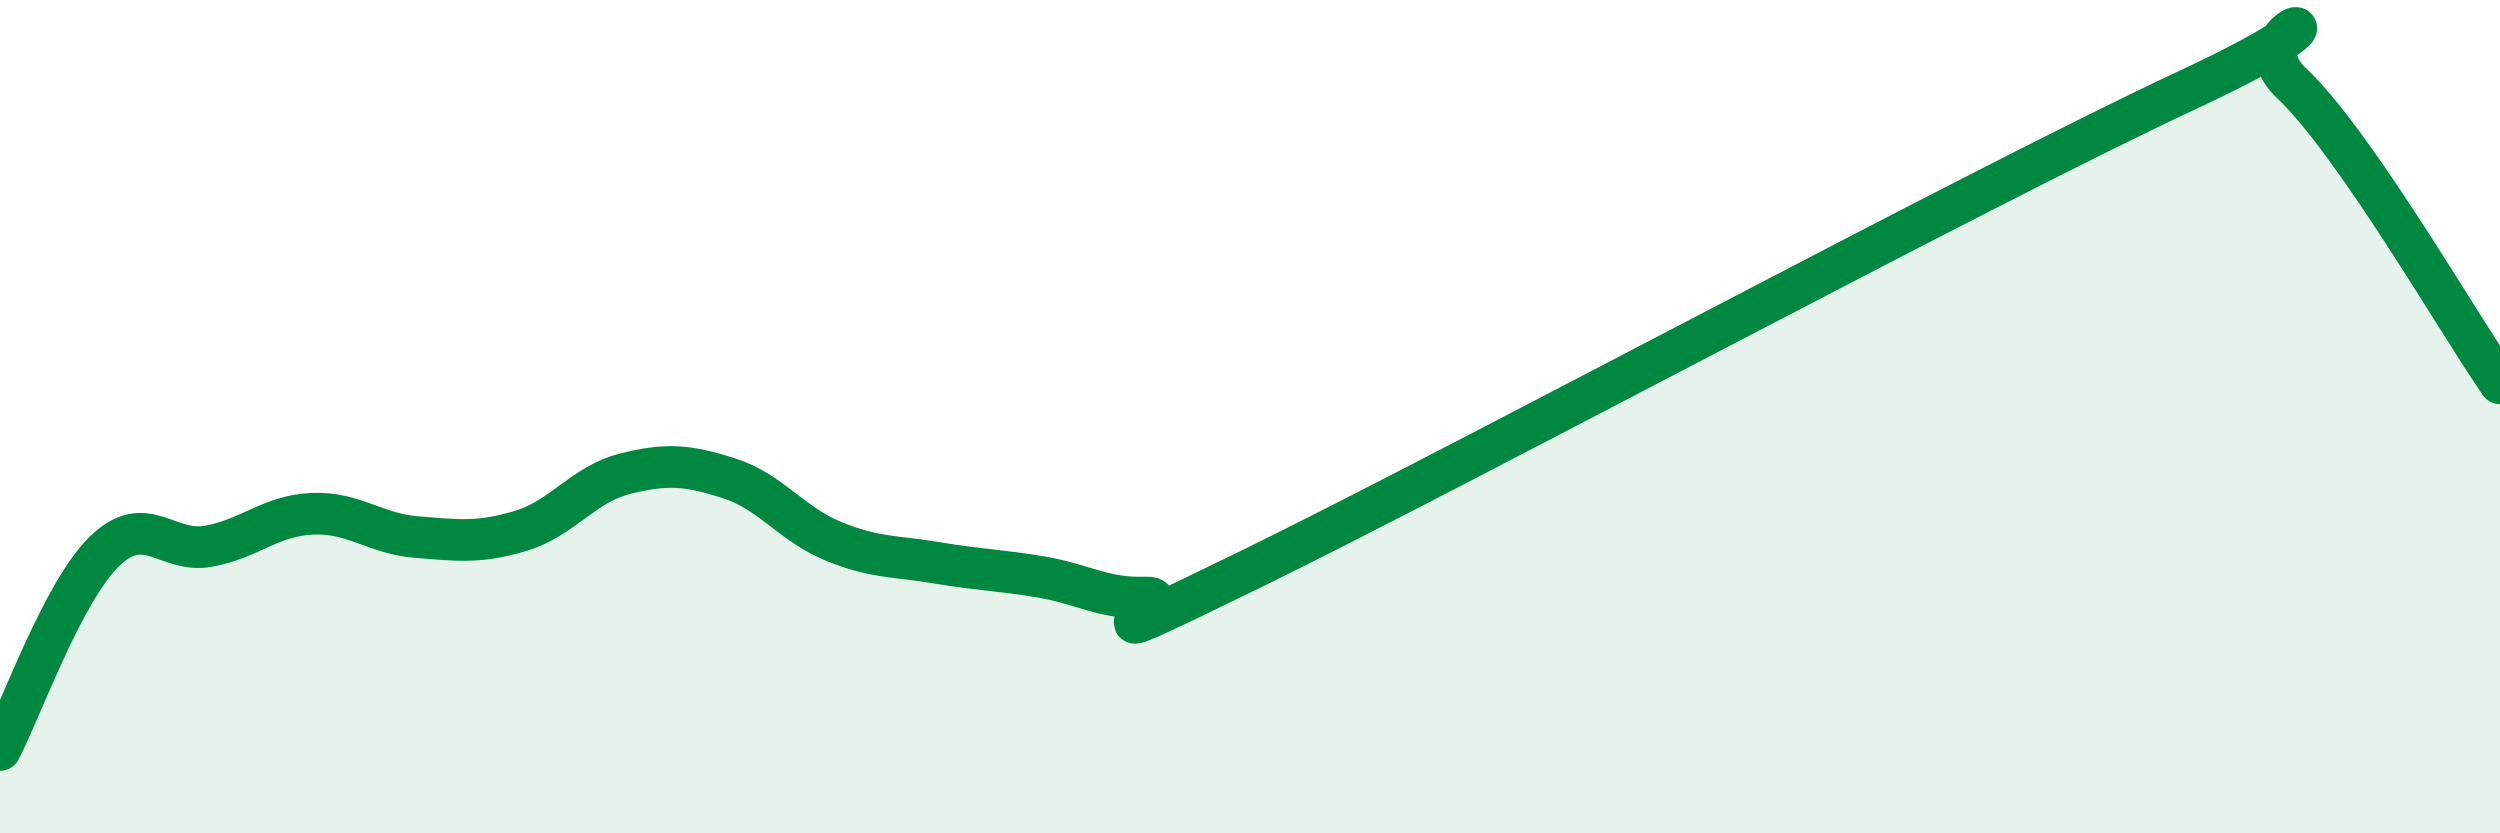 
    <svg width="60" height="20" viewBox="0 0 60 20" xmlns="http://www.w3.org/2000/svg">
      <path
        d="M 0,18 C 0.5,17.05 1.5,14.22 2.5,13.24 C 3.5,12.26 4,13.29 5,13.11 C 6,12.93 6.5,12.37 7.5,12.33 C 8.5,12.29 9,12.81 10,12.89 C 11,12.97 11.5,13.04 12.5,12.74 C 13.5,12.44 14,11.62 15,11.37 C 16,11.12 16.5,11.16 17.5,11.48 C 18.5,11.8 19,12.58 20,12.99 C 21,13.4 21.5,13.34 22.5,13.51 C 23.5,13.68 24,13.68 25,13.85 C 26,14.02 26.5,14.38 27.5,14.34 C 28.5,14.3 25,16.11 30,13.67 C 35,11.23 47.5,4.49 52.5,2.16 C 57.5,-0.17 53.5,0.59 55,2 C 56.5,3.41 59,7.76 60,9.2L60 20L0 20Z"
        fill="#008740"
        opacity="0.1"
        stroke-linecap="round"
        stroke-linejoin="round"
      />
      <path
        d="M 0,18 C 0.5,17.05 1.5,14.22 2.5,13.24 C 3.5,12.26 4,13.29 5,13.11 C 6,12.93 6.5,12.37 7.5,12.33 C 8.5,12.29 9,12.81 10,12.89 C 11,12.97 11.5,13.04 12.5,12.74 C 13.5,12.44 14,11.62 15,11.37 C 16,11.12 16.5,11.16 17.5,11.48 C 18.5,11.8 19,12.58 20,12.99 C 21,13.4 21.5,13.34 22.5,13.51 C 23.5,13.68 24,13.68 25,13.85 C 26,14.02 26.5,14.38 27.5,14.34 C 28.5,14.3 25,16.11 30,13.67 C 35,11.23 47.5,4.49 52.5,2.16 C 57.5,-0.17 53.5,0.59 55,2 C 56.5,3.41 59,7.76 60,9.2"
        stroke="#008740"
        stroke-width="1"
        fill="none"
        stroke-linecap="round"
        stroke-linejoin="round"
      />
    </svg>
  